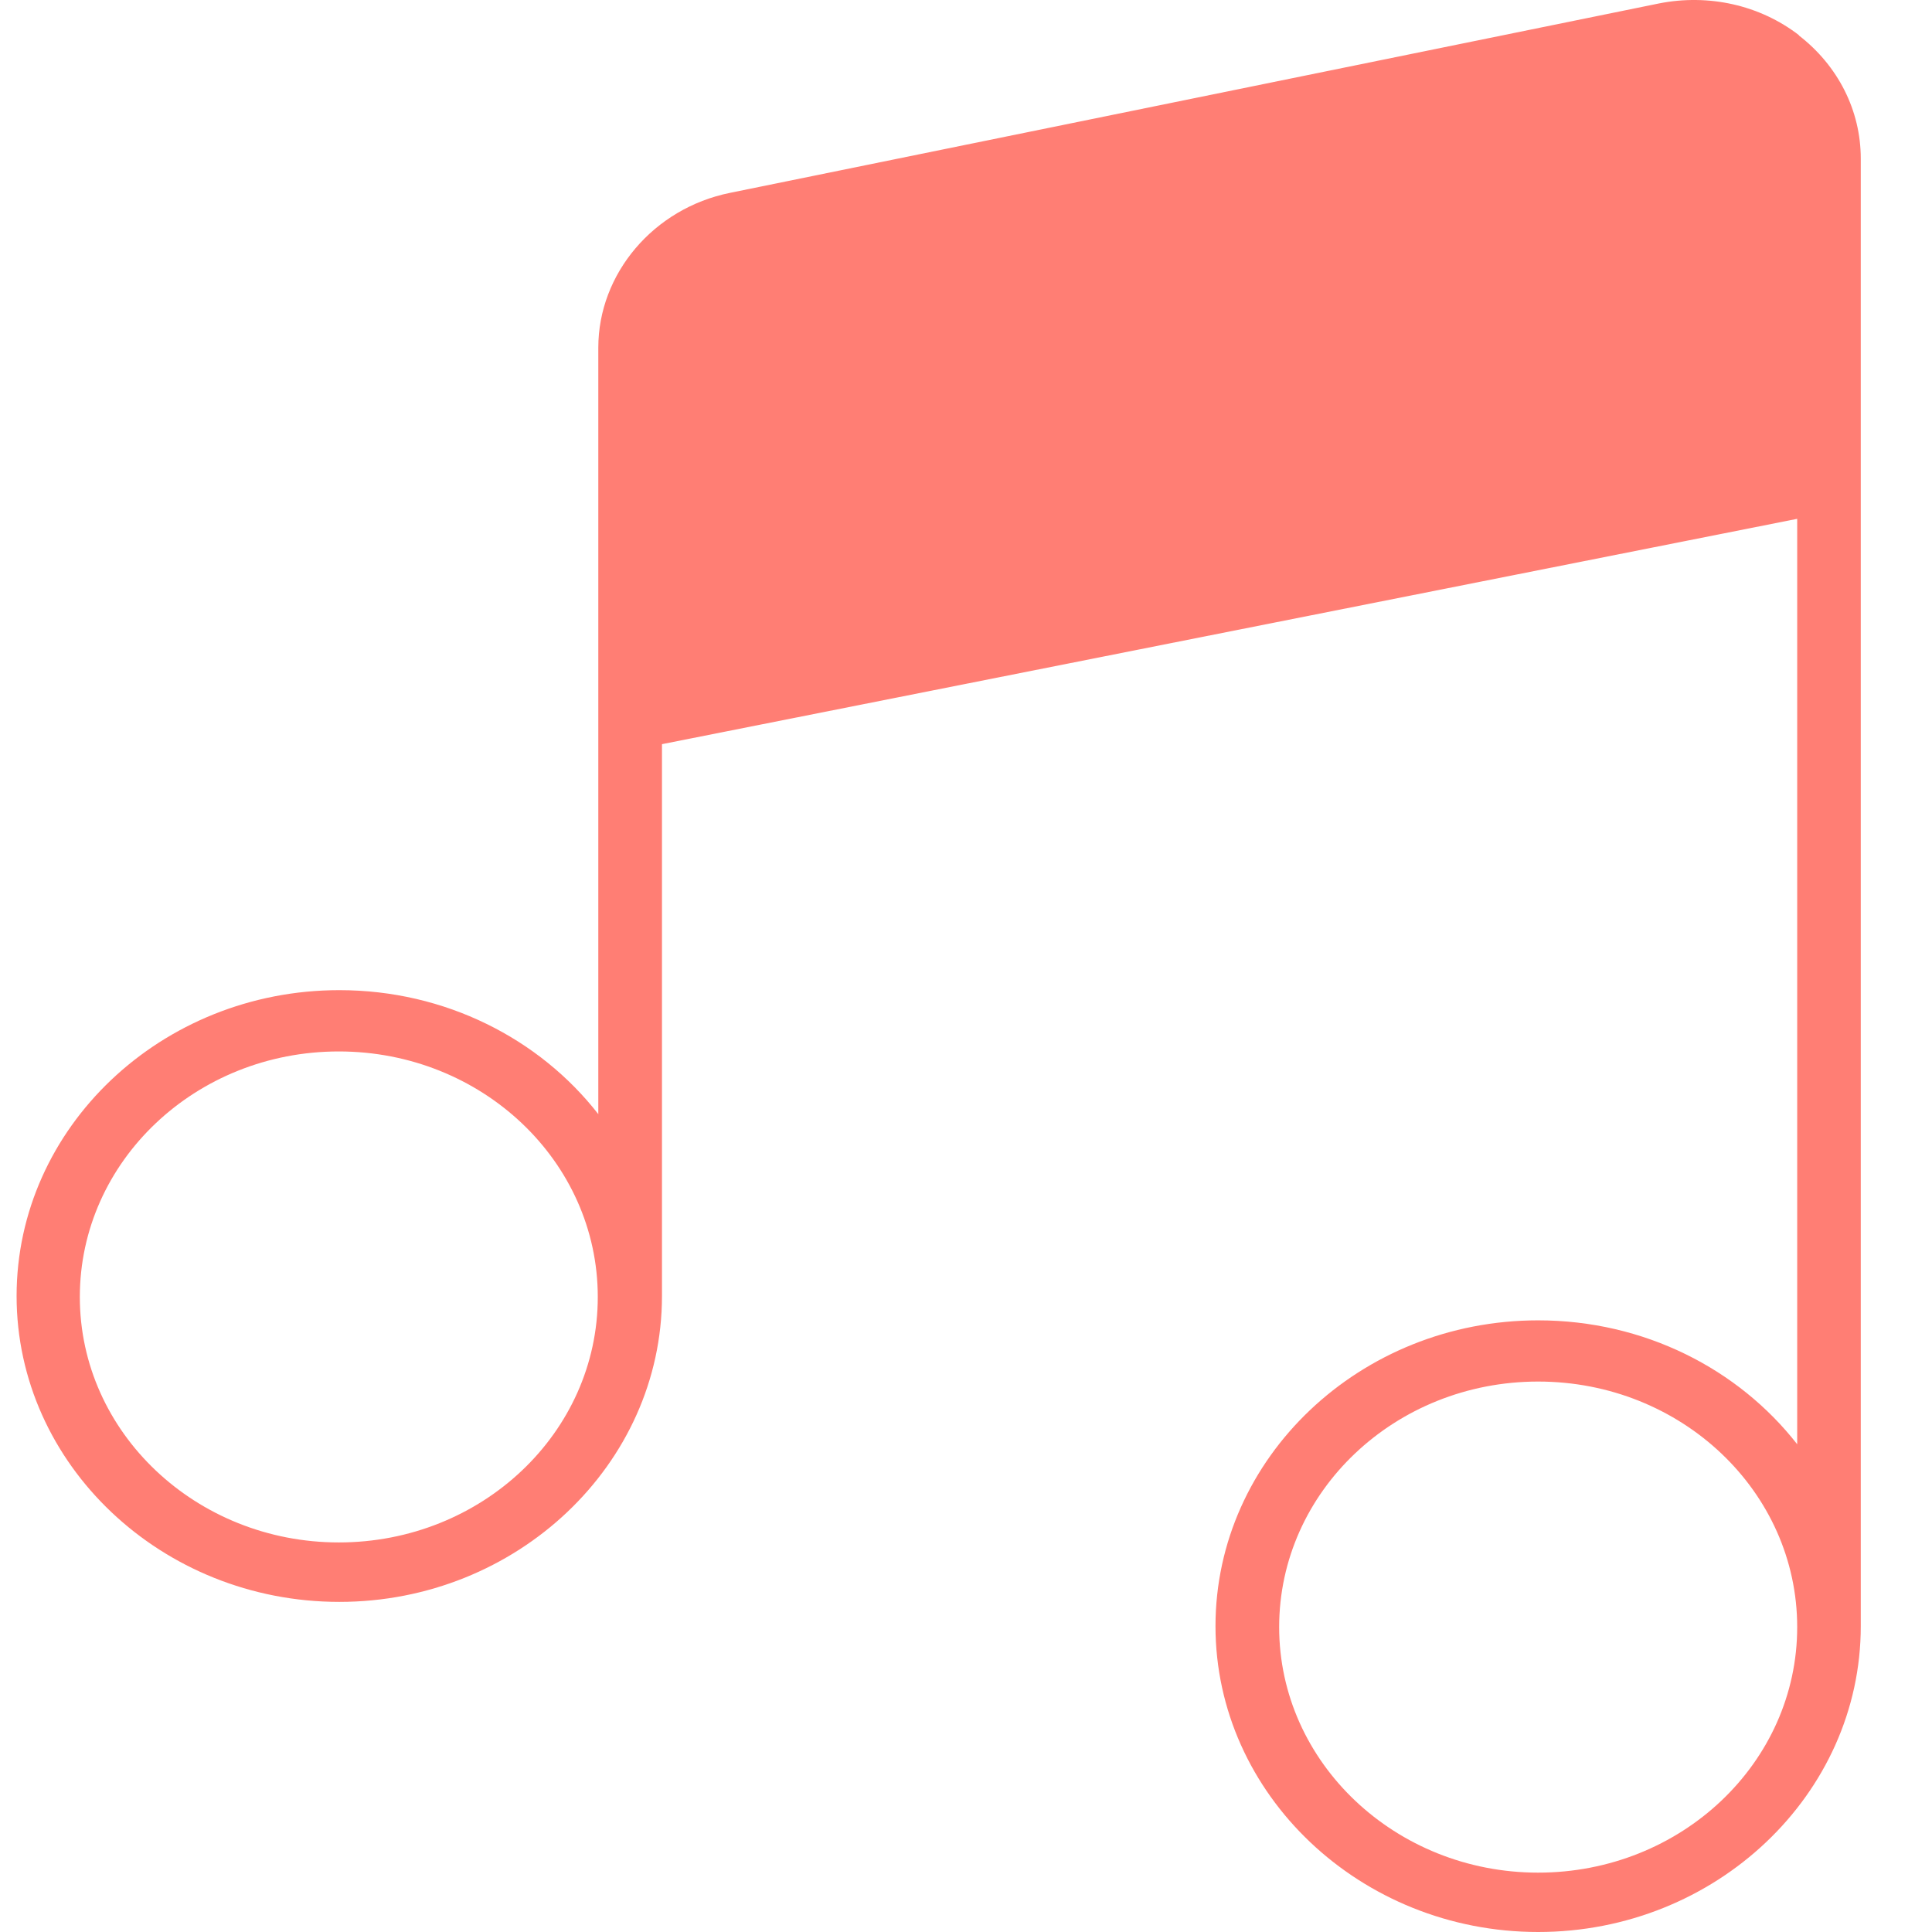 <svg width="22" height="22" viewBox="0 0 22 22" fill="none" xmlns="http://www.w3.org/2000/svg">
<path d="M20.487 0.402C20.038 0.055 19.453 -0.072 18.892 0.039L8.313 2.196C7.442 2.372 6.813 3.117 6.813 3.959V12.687C6.145 11.829 5.071 11.275 3.864 11.275C1.836 11.275 0.189 12.841 0.189 14.758C0.189 16.675 1.841 18.241 3.864 18.241C5.886 18.241 7.538 16.675 7.538 14.758V8.474L20.465 5.908V16.446C19.796 15.589 18.723 15.035 17.515 15.035C15.487 15.035 13.841 16.6 13.841 18.517C13.841 20.434 15.493 22 17.515 22C19.538 22 21.189 20.434 21.189 18.517V1.807C21.189 1.259 20.931 0.748 20.482 0.402H20.487ZM3.858 17.564C2.234 17.564 0.909 16.313 0.909 14.769C0.909 13.224 2.229 11.973 3.858 11.973C5.487 11.973 6.807 13.224 6.807 14.769C6.807 16.313 5.487 17.564 3.858 17.564ZM17.515 21.324C15.892 21.324 14.566 20.072 14.566 18.528C14.566 16.984 15.886 15.732 17.515 15.732C19.145 15.732 20.465 16.984 20.465 18.528C20.465 20.072 19.145 21.324 17.515 21.324Z" fill="#FF7E74"/>
</svg>
